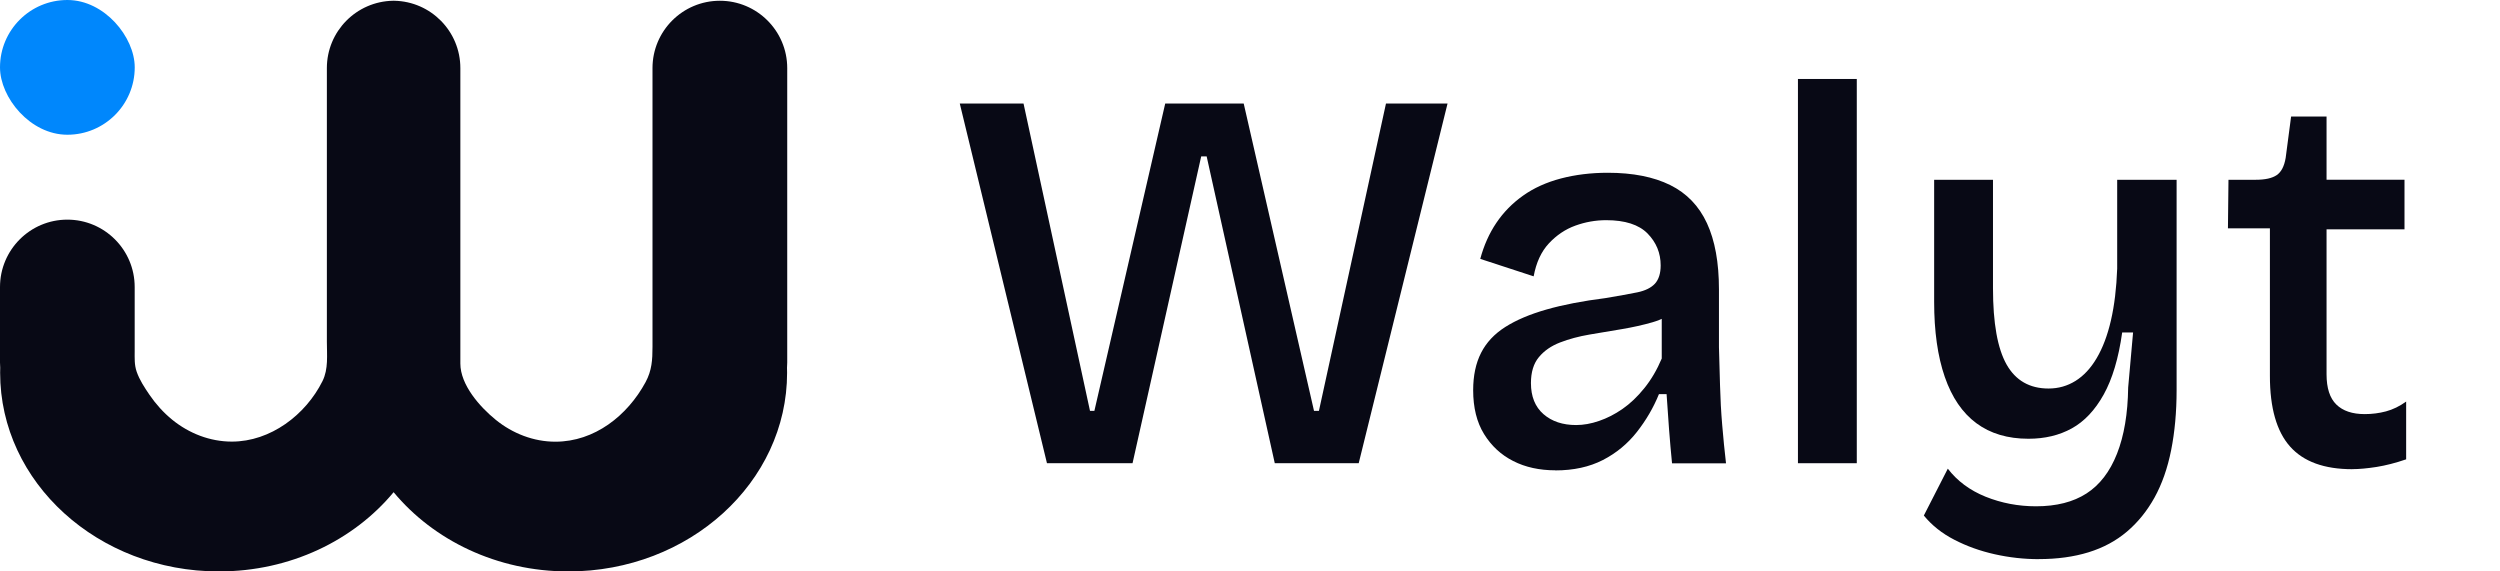 <?xml version="1.0" encoding="UTF-8"?>
<svg id="Layer_1" xmlns="http://www.w3.org/2000/svg" version="1.1" viewBox="0 0 560 128">
  <!-- Generator: Adobe Illustrator 29.8.2, SVG Export Plug-In . SVG Version: 2.1.1 Build 3)  -->
  <defs>
    <style>
      .st0 {
        fill: none;
      }

      .st1 {
        fill: #0087fc;
      }

      .st2 {
        fill: #080915;
      }
    </style>
  </defs>
  <rect class="st1" x="0" y="0" width="30.18" height="30.18" rx="15.09" ry="15.09"/>
  <path class="st2" d="M176.34,15.26c0-8.33-6.76-15.09-15.09-15.09s-15.09,6.76-15.09,15.09v62.46c0,2.87-.14,5.27-1.55,7.88-4.05,7.49-11.42,13.34-20.21,13.34-4.88,0-9.58-1.84-13.35-4.9-3.56-2.89-7.94-7.83-7.93-12.62V15.26c0-8.24-6.6-14.94-14.81-15.09h-.28c-8.2.15-14.81,6.84-14.81,15.08v61.3c0,2.95.37,6.11-.98,8.82-3.78,7.58-11.65,13.55-20.31,13.55-4.88,0-9.57-1.83-13.34-4.89-1.97-1.6-3.68-3.51-5.11-5.6-1.1-1.62-2.21-3.29-2.86-5.15-.54-1.56-.45-3.04-.45-4.67v-14.32c0-8.33-6.76-15.09-15.09-15.09S0,55.97,0,64.3v16.91c0,.39.02.78.05,1.17-.01.37-.02.75-.02,1.12,0,24.57,21.93,44.5,49,44.5,16,0,30.2-6.97,39.14-17.75,8.94,10.77,23.14,17.75,39.14,17.75,27.06,0,49-19.93,49-44.5,0-.37,0-.75-.02-1.12.03-.39.05-.77.05-1.17V15.26h0Z"/>
  <g>
    <path class="st2" d="M234.52,103.76l-19.53-80.57h14.28l14.89,68.85h.98l15.87-68.85h17.58l15.75,68.85h1.1l15.02-68.85h13.79l-19.9,80.57h-18.8l-15.26-68.73h-1.22l-15.38,68.73h-19.17Z"/>
    <path class="st2" d="M348.42,105.35c-3.58,0-6.74-.69-9.46-2.08-2.73-1.38-4.9-3.4-6.53-6.04-1.63-2.64-2.44-5.92-2.44-9.83,0-3.25.59-6.04,1.77-8.36,1.18-2.32,2.99-4.25,5.43-5.8,2.44-1.55,5.51-2.85,9.22-3.91,3.7-1.06,8.12-1.91,13.25-2.56,2.93-.49,5.29-.92,7.08-1.28,1.79-.37,3.11-1.02,3.97-1.95.85-.94,1.28-2.3,1.28-4.09,0-2.77-.98-5.15-2.93-7.14-1.95-1.99-5.05-2.99-9.28-2.99-2.36,0-4.66.41-6.9,1.22-2.24.81-4.21,2.14-5.92,3.97-1.71,1.83-2.85,4.29-3.42,7.39l-11.96-3.91c.81-3.01,2.01-5.7,3.6-8.06,1.59-2.36,3.58-4.4,5.98-6.1,2.4-1.71,5.23-2.99,8.48-3.85,3.25-.85,6.75-1.28,10.5-1.28,5.62,0,10.27.92,13.98,2.75,3.7,1.83,6.45,4.68,8.24,8.55,1.79,3.87,2.69,8.81,2.69,14.83v12.94c.08,2.69.16,5.54.24,8.55.08,3.01.24,5.98.49,8.91.24,2.93.53,5.78.85,8.55h-12.09c-.24-2.44-.47-4.98-.67-7.63-.2-2.64-.39-5.27-.55-7.87h-1.71c-1.22,3.01-2.87,5.84-4.94,8.48-2.08,2.65-4.62,4.74-7.63,6.29-3.01,1.54-6.55,2.32-10.62,2.32ZM353.06,95.21c1.63,0,3.34-.3,5.13-.92,1.79-.61,3.54-1.5,5.25-2.69,1.71-1.18,3.34-2.73,4.88-4.64,1.55-1.91,2.85-4.13,3.91-6.65v-11.48l3.05.61c-1.3,1.22-3.01,2.14-5.13,2.75-2.12.61-4.4,1.12-6.84,1.53-2.44.41-4.86.81-7.26,1.22-2.4.41-4.6,1-6.59,1.77-2,.77-3.58,1.87-4.76,3.3-1.18,1.42-1.77,3.36-1.77,5.8,0,3.01.94,5.33,2.81,6.96,1.87,1.63,4.31,2.44,7.32,2.44Z"/>
    <path class="st2" d="M402.74,103.76V17.69h13.18v86.07h-13.18Z"/>
    <path class="st2" d="M456.7,125.25c-3.34,0-6.63-.37-9.89-1.1-3.26-.73-6.27-1.81-9.03-3.24-2.77-1.42-5.05-3.24-6.84-5.43l5.37-10.5c2.12,2.77,4.94,4.86,8.48,6.29,3.54,1.42,7.3,2.14,11.29,2.14,4.56,0,8.32-.96,11.29-2.87,2.97-1.91,5.25-4.88,6.84-8.91,1.59-4.03,2.42-8.97,2.5-14.83l1.1-12.33h-2.44c-.81,5.78-2.2,10.42-4.15,13.92-1.95,3.5-4.33,6.02-7.14,7.57-2.81,1.55-6.04,2.32-9.71,2.32-4.64,0-8.53-1.16-11.66-3.48-3.13-2.32-5.49-5.78-7.08-10.38-1.59-4.6-2.38-10.19-2.38-16.79v-27.35h13.18v24.29c0,7.81,1.02,13.51,3.05,17.09,2.03,3.58,5.17,5.37,9.4,5.37,2.2,0,4.21-.57,6.04-1.71,1.83-1.14,3.42-2.85,4.76-5.13,1.34-2.28,2.4-5.08,3.17-8.42.77-3.34,1.24-7.2,1.4-11.6v-19.9h13.31v47.12c0,4.88-.41,9.36-1.22,13.43-.81,4.07-2.06,7.61-3.72,10.62-1.67,3.01-3.72,5.55-6.17,7.63s-5.31,3.62-8.61,4.64c-3.3,1.02-7.02,1.53-11.17,1.53Z"/>
    <path class="st2" d="M526.9,105.1c-6.27,0-10.91-1.69-13.92-5.07-3.01-3.38-4.52-8.65-4.52-15.81v-33.08h-9.4l.12-10.87h6.1c2.12,0,3.68-.35,4.7-1.04,1.02-.69,1.69-1.97,2.01-3.85l1.22-9.28h7.94v14.16h17.46v11.11h-17.46v32.47c0,3.09.73,5.35,2.2,6.78,1.46,1.43,3.58,2.14,6.35,2.14,1.63,0,3.21-.2,4.76-.61,1.54-.41,3.05-1.14,4.52-2.2v12.94c-2.36.81-4.58,1.38-6.65,1.71-2.08.32-3.89.49-5.43.49Z"/>
  </g>
  <rect class="st0" x="187.16" y="23.71" width="27.82" height="80.57"/>
</svg>